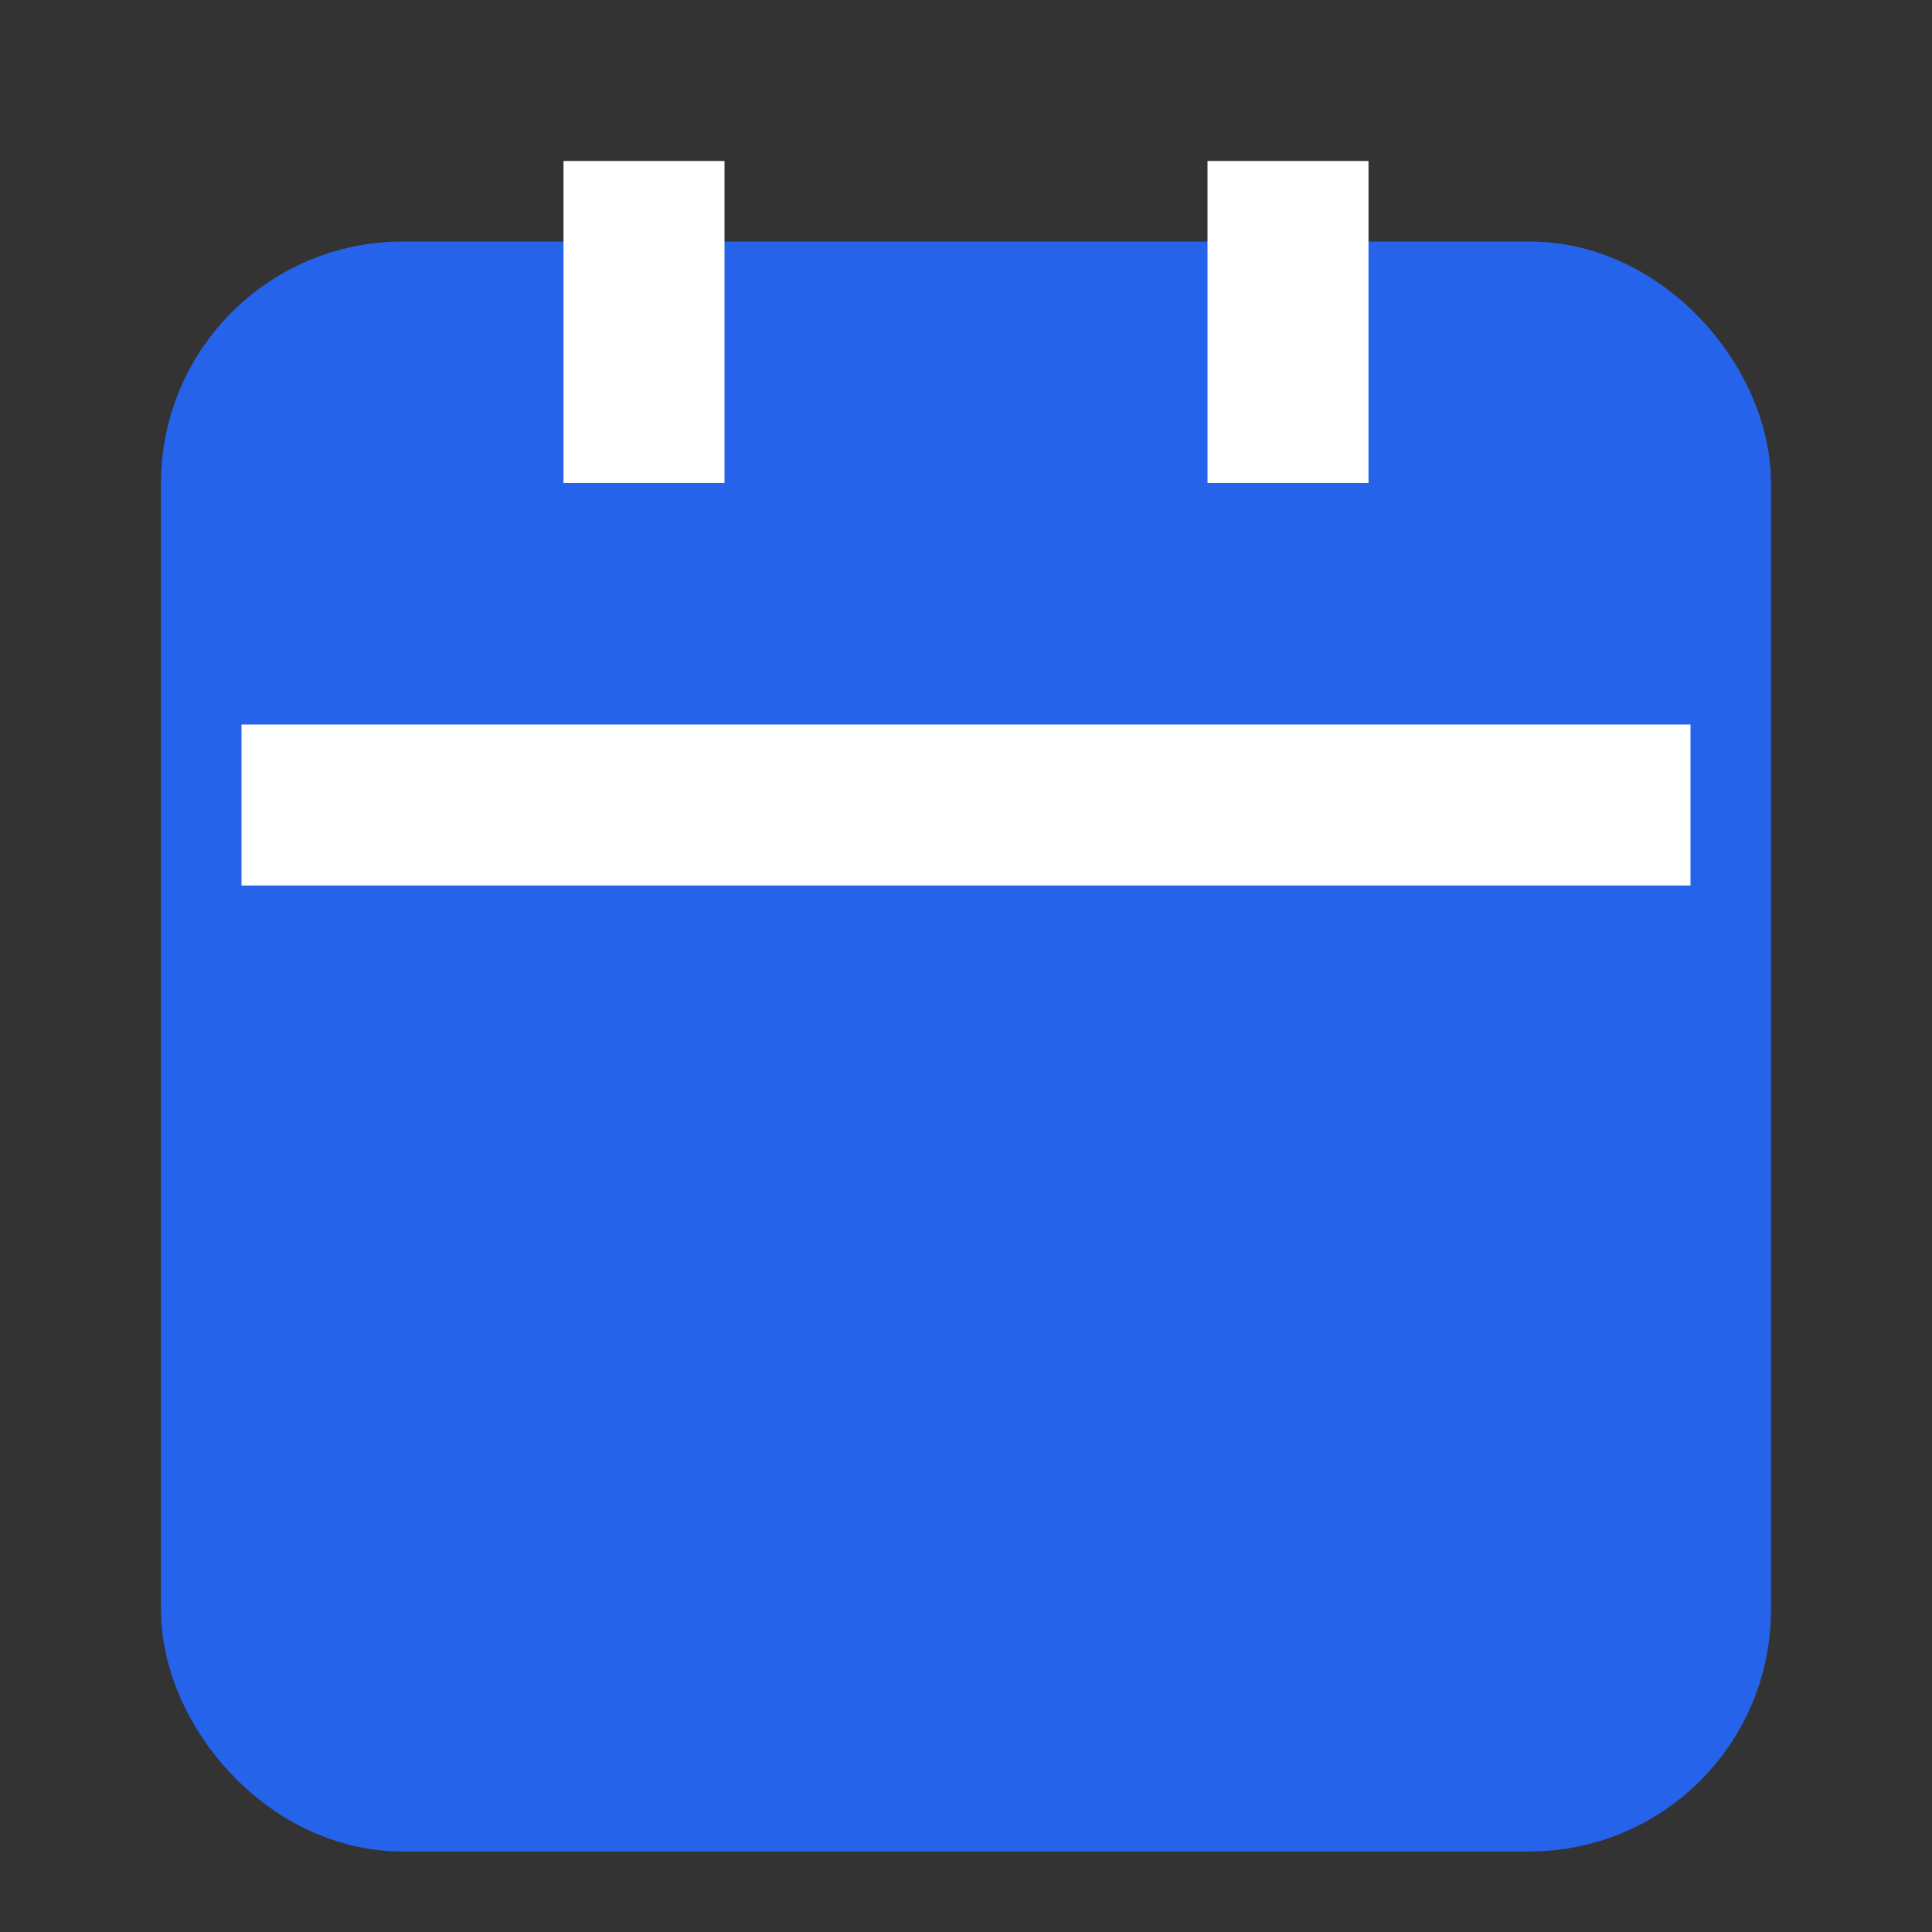 <svg width="32" height="32" viewBox="0 0 24 24" fill="none" xmlns="http://www.w3.org/2000/svg">
  <rect x="0" y="0" width="24" height="24" fill="#333333" stroke="none"/>
  <rect x="3" y="4" width="18" height="18" rx="2" ry="2" stroke="#2563eb" stroke-width="2" fill="#2563eb"/>
  <line x1="16" y1="2" x2="16" y2="6" stroke="#ffffff" stroke-width="2"/>
  <line x1="8" y1="2" x2="8" y2="6" stroke="#ffffff" stroke-width="2"/>
  <line x1="3" y1="10" x2="21" y2="10" stroke="#ffffff" stroke-width="2"/>
</svg>